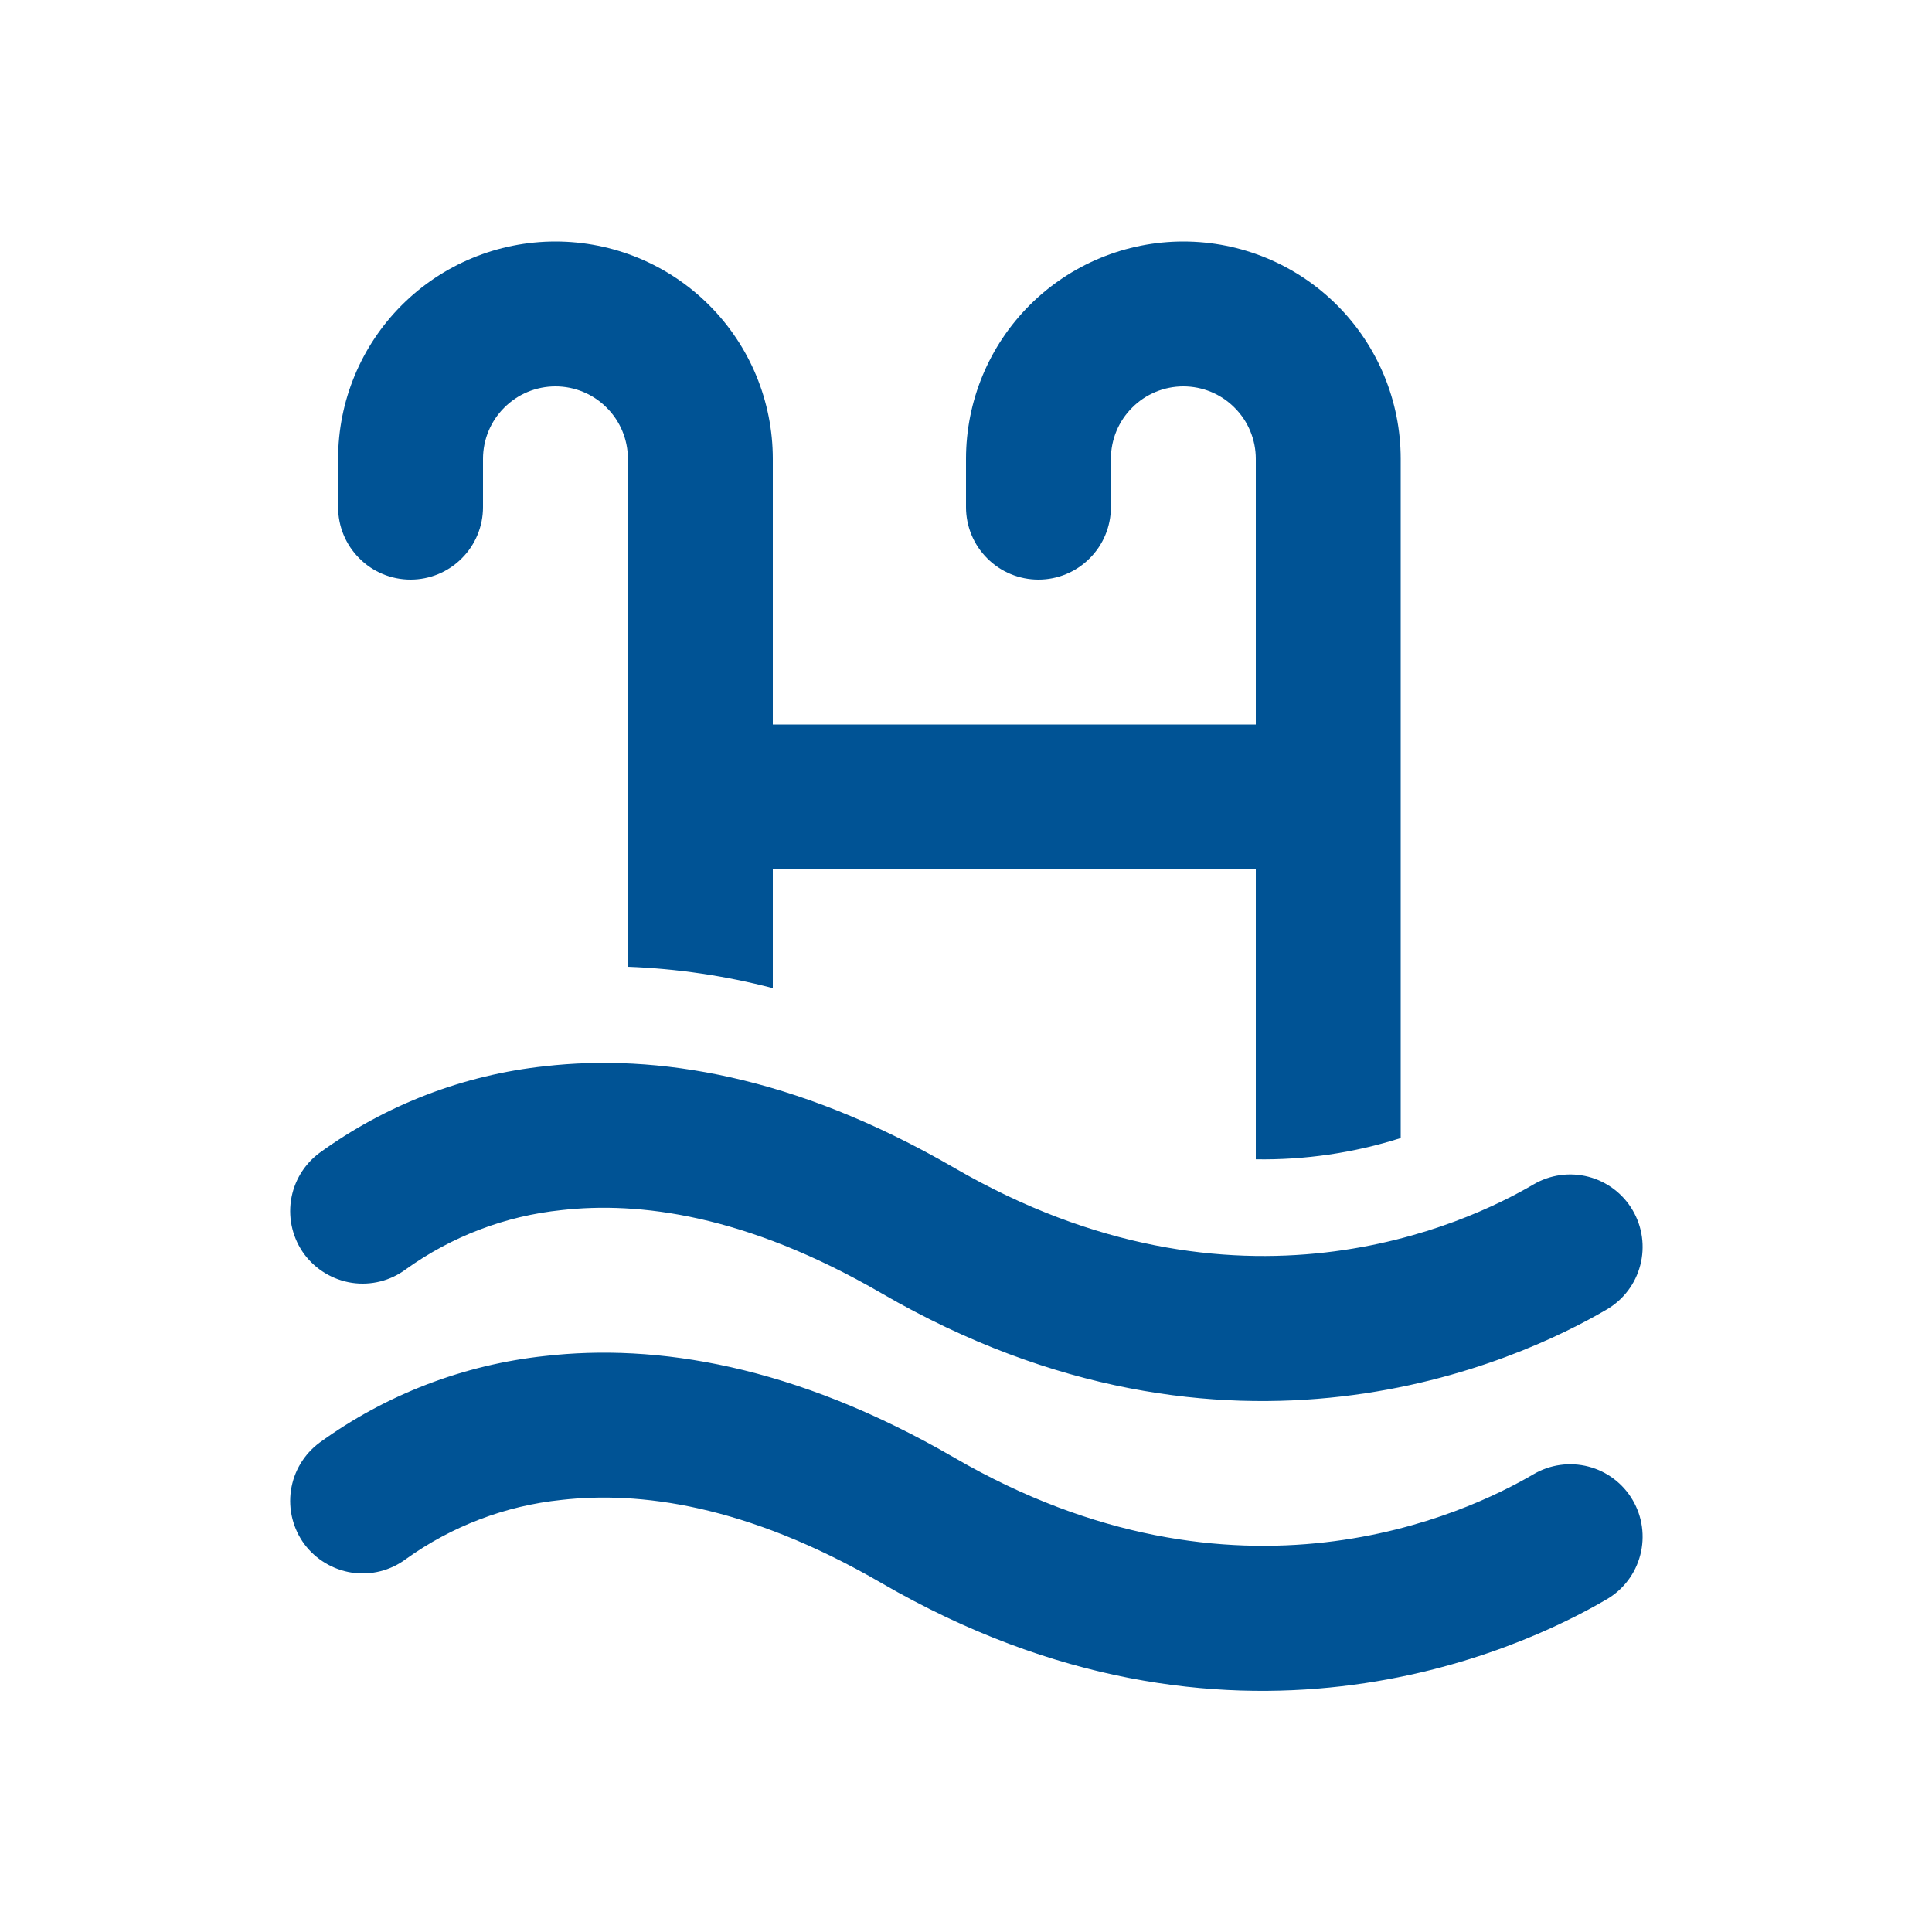 <svg width="20" height="20" viewBox="0 0 20 20" fill="none" xmlns="http://www.w3.org/2000/svg">
<path d="M5.75 4C5.551 4 5.36 4.079 5.22 4.22C5.079 4.36 5 4.551 5 4.75V5.25C5 5.449 4.921 5.64 4.78 5.78C4.64 5.921 4.449 6 4.25 6C4.051 6 3.86 5.921 3.72 5.78C3.579 5.64 3.5 5.449 3.5 5.25V4.75C3.5 4.153 3.737 3.581 4.159 3.159C4.581 2.737 5.153 2.5 5.75 2.5C6.347 2.5 6.919 2.737 7.341 3.159C7.763 3.581 8 4.153 8 4.75V7.5H13V4.75C13 4.551 12.921 4.36 12.78 4.22C12.64 4.079 12.449 4 12.25 4C12.051 4 11.86 4.079 11.72 4.22C11.579 4.36 11.5 4.551 11.5 4.75V5.25C11.5 5.449 11.421 5.64 11.28 5.78C11.14 5.921 10.949 6 10.75 6C10.551 6 10.36 5.921 10.22 5.78C10.079 5.64 10 5.449 10 5.25V4.75C10 4.153 10.237 3.581 10.659 3.159C11.081 2.737 11.653 2.5 12.25 2.5C12.847 2.5 13.419 2.737 13.841 3.159C14.263 3.581 14.5 4.153 14.5 4.75V11.781C14.015 11.935 13.509 12.009 13 12.001V9H8V10.229C7.509 10.101 7.007 10.027 6.5 10.008V4.75C6.5 4.551 6.421 4.36 6.28 4.22C6.14 4.079 5.949 4 5.75 4ZM5.813 12.527C5.231 12.587 4.676 12.799 4.201 13.14C4.041 13.259 3.841 13.309 3.644 13.28C3.447 13.25 3.27 13.144 3.151 12.985C3.033 12.825 2.983 12.624 3.012 12.428C3.041 12.231 3.147 12.054 3.307 11.935C3.994 11.436 4.8 11.127 5.644 11.037C6.787 10.907 8.216 11.126 9.878 12.089C12.811 13.791 15.181 12.668 15.875 12.261C16.047 12.16 16.251 12.132 16.444 12.182C16.636 12.232 16.801 12.357 16.901 12.528C17.002 12.7 17.03 12.905 16.98 13.097C16.93 13.29 16.806 13.454 16.634 13.555C15.719 14.092 12.729 15.477 9.124 13.387C7.714 12.569 6.607 12.437 5.813 12.527ZM5.813 15.527C5.231 15.587 4.676 15.799 4.201 16.14C4.041 16.259 3.841 16.309 3.644 16.28C3.447 16.25 3.27 16.144 3.151 15.985C3.033 15.825 2.983 15.624 3.012 15.428C3.041 15.231 3.147 15.054 3.307 14.935C3.994 14.436 4.8 14.127 5.644 14.037C6.787 13.907 8.216 14.126 9.878 15.089C12.811 16.791 15.181 15.668 15.875 15.261C16.047 15.16 16.251 15.132 16.444 15.182C16.636 15.232 16.801 15.357 16.901 15.528C17.002 15.7 17.03 15.905 16.98 16.097C16.93 16.29 16.806 16.454 16.634 16.555C15.719 17.092 12.729 18.477 9.124 16.387C7.714 15.569 6.607 15.437 5.813 15.527Z" fill="#005395"/>
</svg>
